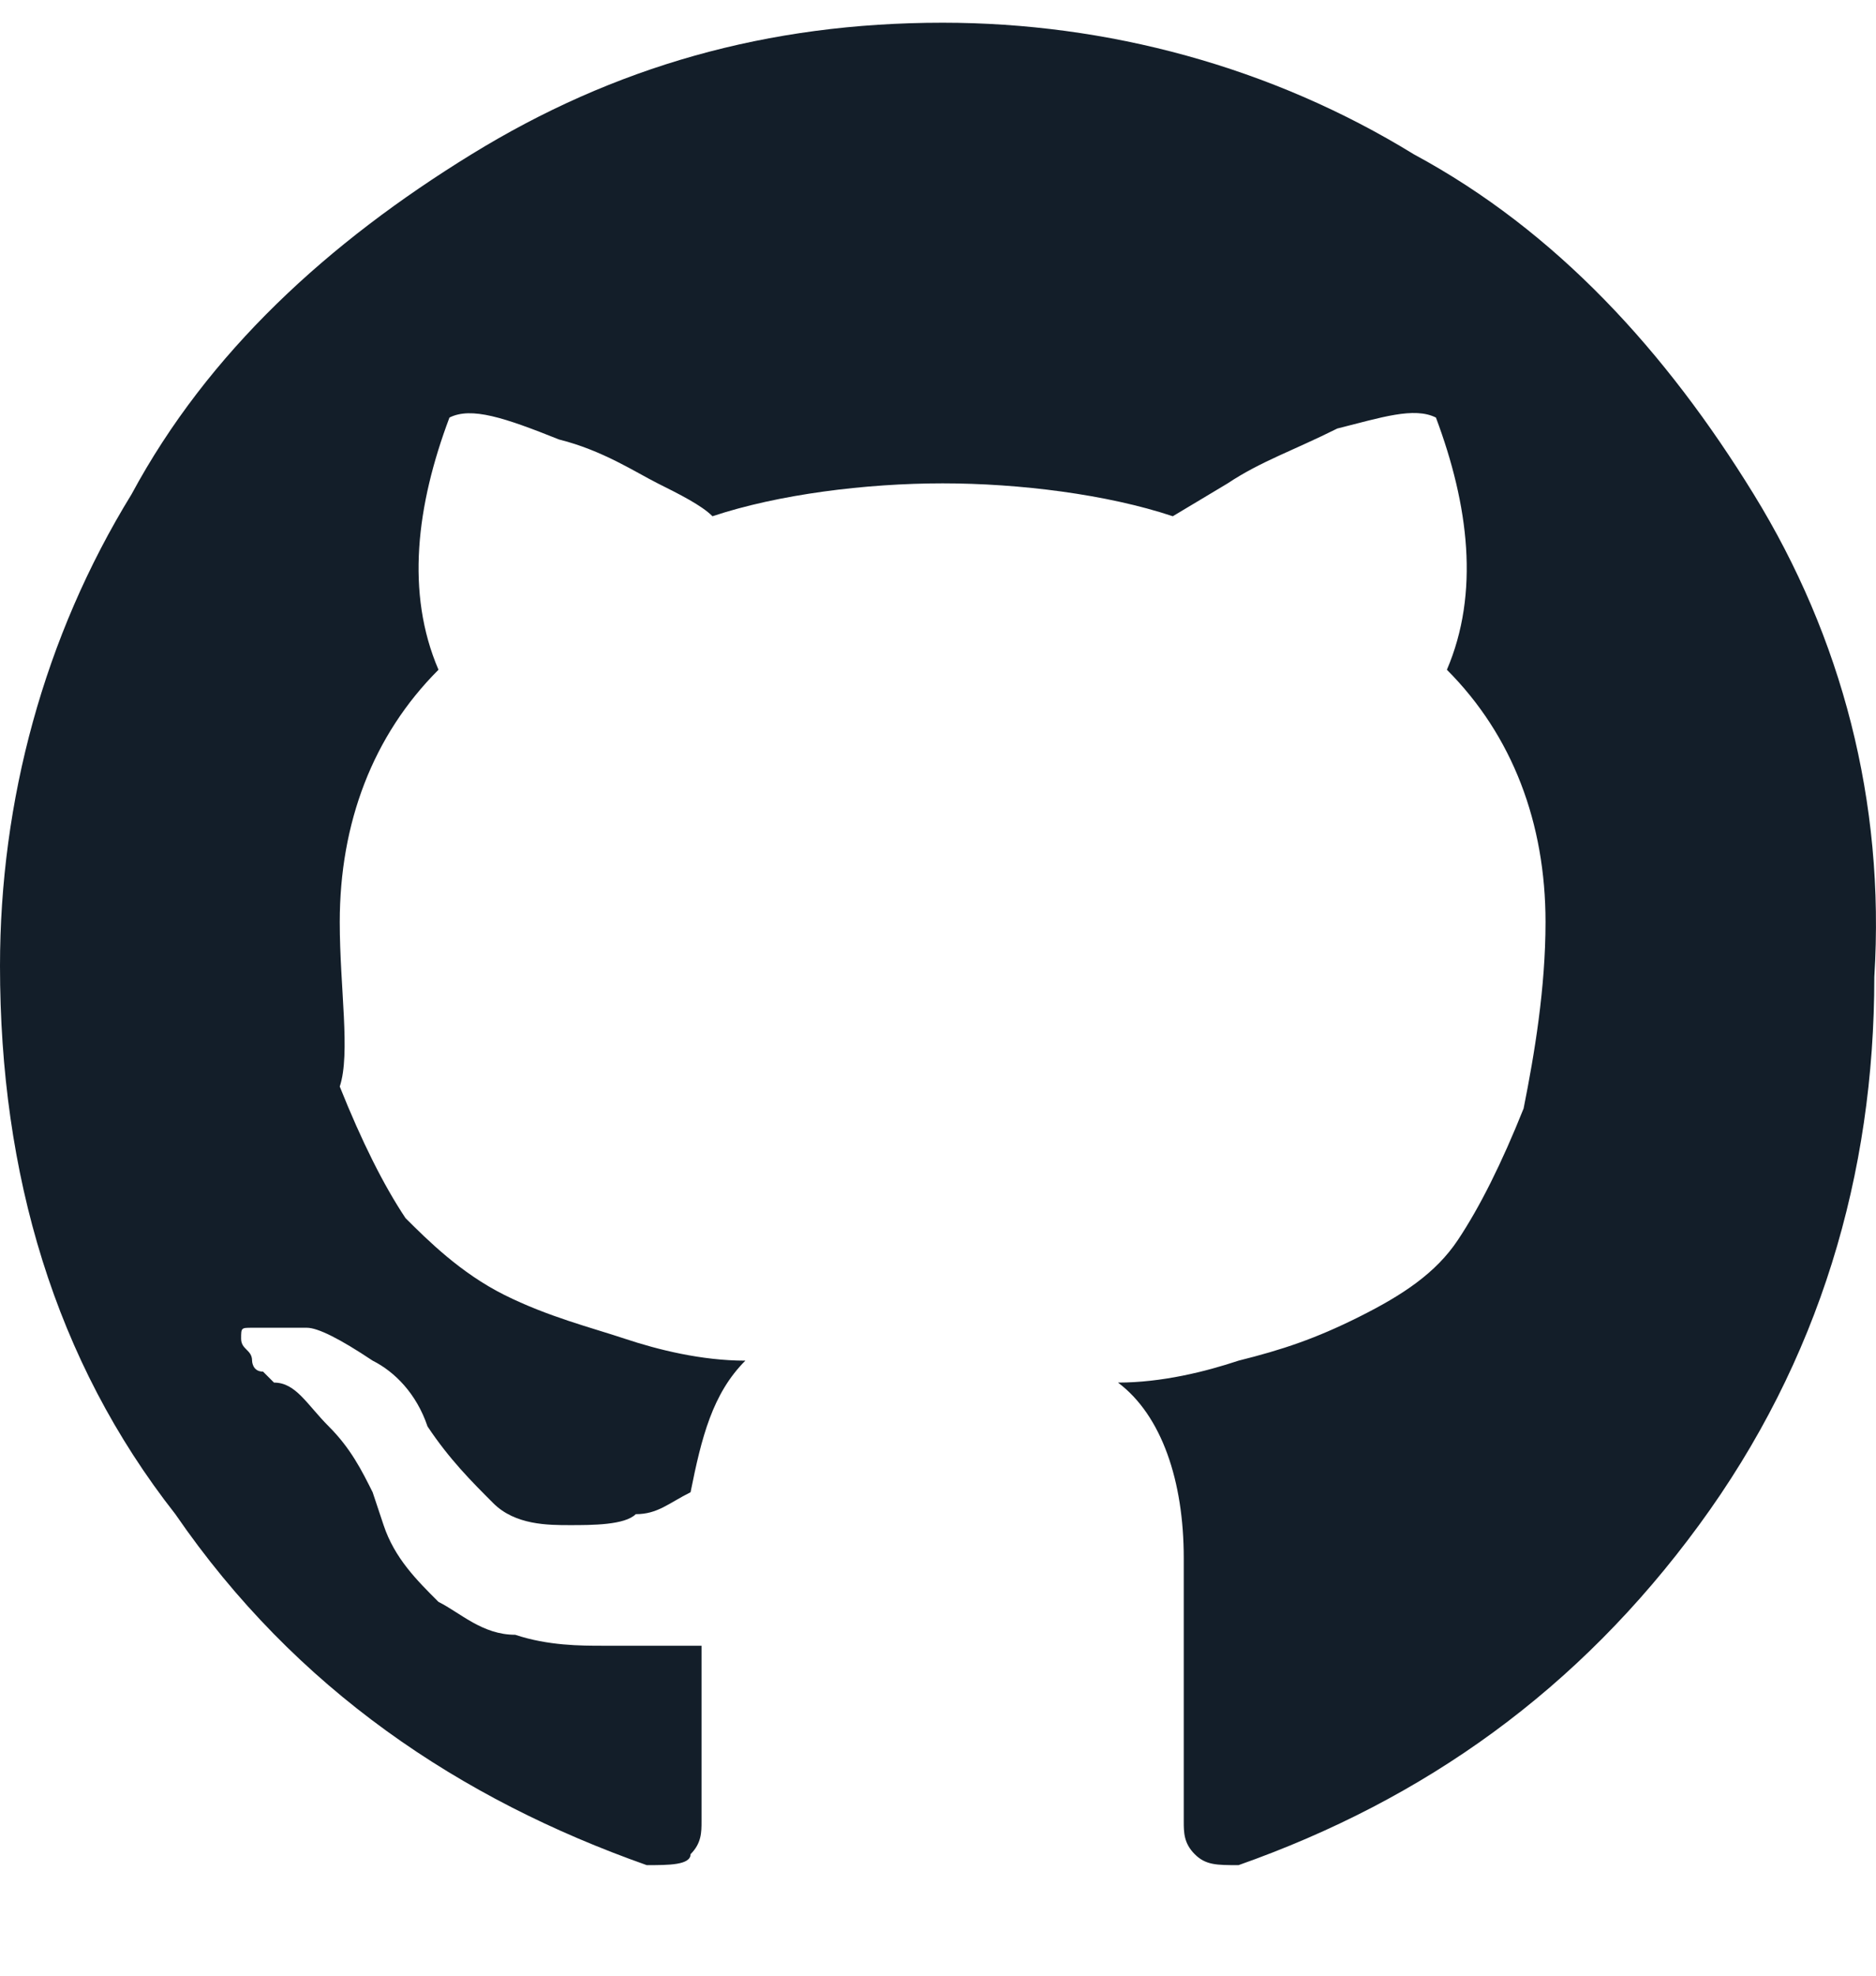 <?xml version="1.0" encoding="UTF-8"?>
<svg xmlns="http://www.w3.org/2000/svg" width="19" height="20" viewBox="0 0 19 20" fill="none">
  <g clip-path="url(#clip0_2116_825)">
    <path d="M17.762 5.004C16.874 3.561 15.764 2.34 14.321 1.563C12.877 0.675 11.212 0.23 9.547 0.23C7.771 0.23 6.217 0.675 4.774 1.563C3.33 2.451 2.109 3.561 1.332 5.004C0.444 6.447 0 8.112 0 9.778C0 11.887 0.555 13.774 1.776 15.328C2.997 17.105 4.663 18.215 6.55 18.881C6.772 18.881 6.994 18.881 6.994 18.77C7.105 18.659 7.105 18.548 7.105 18.437C7.105 18.437 7.105 18.215 7.105 17.77C7.105 17.326 7.105 16.993 7.105 16.66H6.772C6.55 16.66 6.328 16.66 6.106 16.66C5.884 16.66 5.551 16.66 5.218 16.549C4.885 16.549 4.663 16.327 4.441 16.216C4.218 15.994 3.996 15.772 3.885 15.439L3.774 15.106C3.663 14.884 3.552 14.662 3.33 14.44C3.108 14.218 2.997 13.996 2.775 13.996L2.664 13.885C2.553 13.885 2.553 13.774 2.553 13.774C2.553 13.663 2.442 13.663 2.442 13.552C2.442 13.441 2.442 13.441 2.553 13.441C2.664 13.441 2.775 13.441 2.886 13.441H3.108C3.219 13.441 3.441 13.552 3.774 13.774C3.996 13.885 4.218 14.107 4.33 14.44C4.552 14.773 4.774 14.995 4.996 15.217C5.218 15.439 5.551 15.439 5.773 15.439C5.995 15.439 6.328 15.439 6.439 15.328C6.661 15.328 6.772 15.217 6.994 15.106C7.105 14.551 7.216 14.107 7.549 13.774C7.105 13.774 6.661 13.663 6.328 13.552C5.995 13.441 5.551 13.33 5.107 13.108C4.663 12.886 4.33 12.553 4.107 12.331C3.885 11.998 3.663 11.554 3.441 10.999C3.552 10.666 3.441 10 3.441 9.334C3.441 8.334 3.774 7.446 4.441 6.78C4.107 6.003 4.218 5.115 4.552 4.227C4.774 4.116 5.107 4.227 5.662 4.449C6.106 4.56 6.439 4.782 6.661 4.893C6.883 5.004 7.105 5.115 7.216 5.226C7.882 5.004 8.77 4.893 9.547 4.893C10.324 4.893 11.212 5.004 11.878 5.226L12.434 4.893C12.767 4.671 13.1 4.56 13.544 4.338C13.988 4.227 14.321 4.116 14.543 4.227C14.876 5.115 14.987 6.003 14.654 6.78C15.32 7.446 15.653 8.334 15.653 9.334C15.653 10 15.542 10.666 15.431 11.221C15.209 11.776 14.987 12.22 14.765 12.553C14.543 12.886 14.21 13.108 13.766 13.33C13.322 13.552 12.989 13.663 12.544 13.774C12.211 13.885 11.767 13.996 11.323 13.996C11.767 14.329 11.989 14.995 11.989 15.772V18.437C11.989 18.548 11.989 18.659 12.1 18.77C12.211 18.881 12.322 18.881 12.544 18.881C14.432 18.215 15.986 17.105 17.207 15.439C18.428 13.774 18.983 11.887 18.983 9.889C19.094 8.112 18.65 6.447 17.762 5.004Z" fill="#131E29"></path>
  </g>
  <defs>
    <clipPath id="clip0_2116_825">
      <rect width="19" height="19" fill="white" transform="translate(0 0.23)"></rect>
    </clipPath>
  </defs>
</svg>

